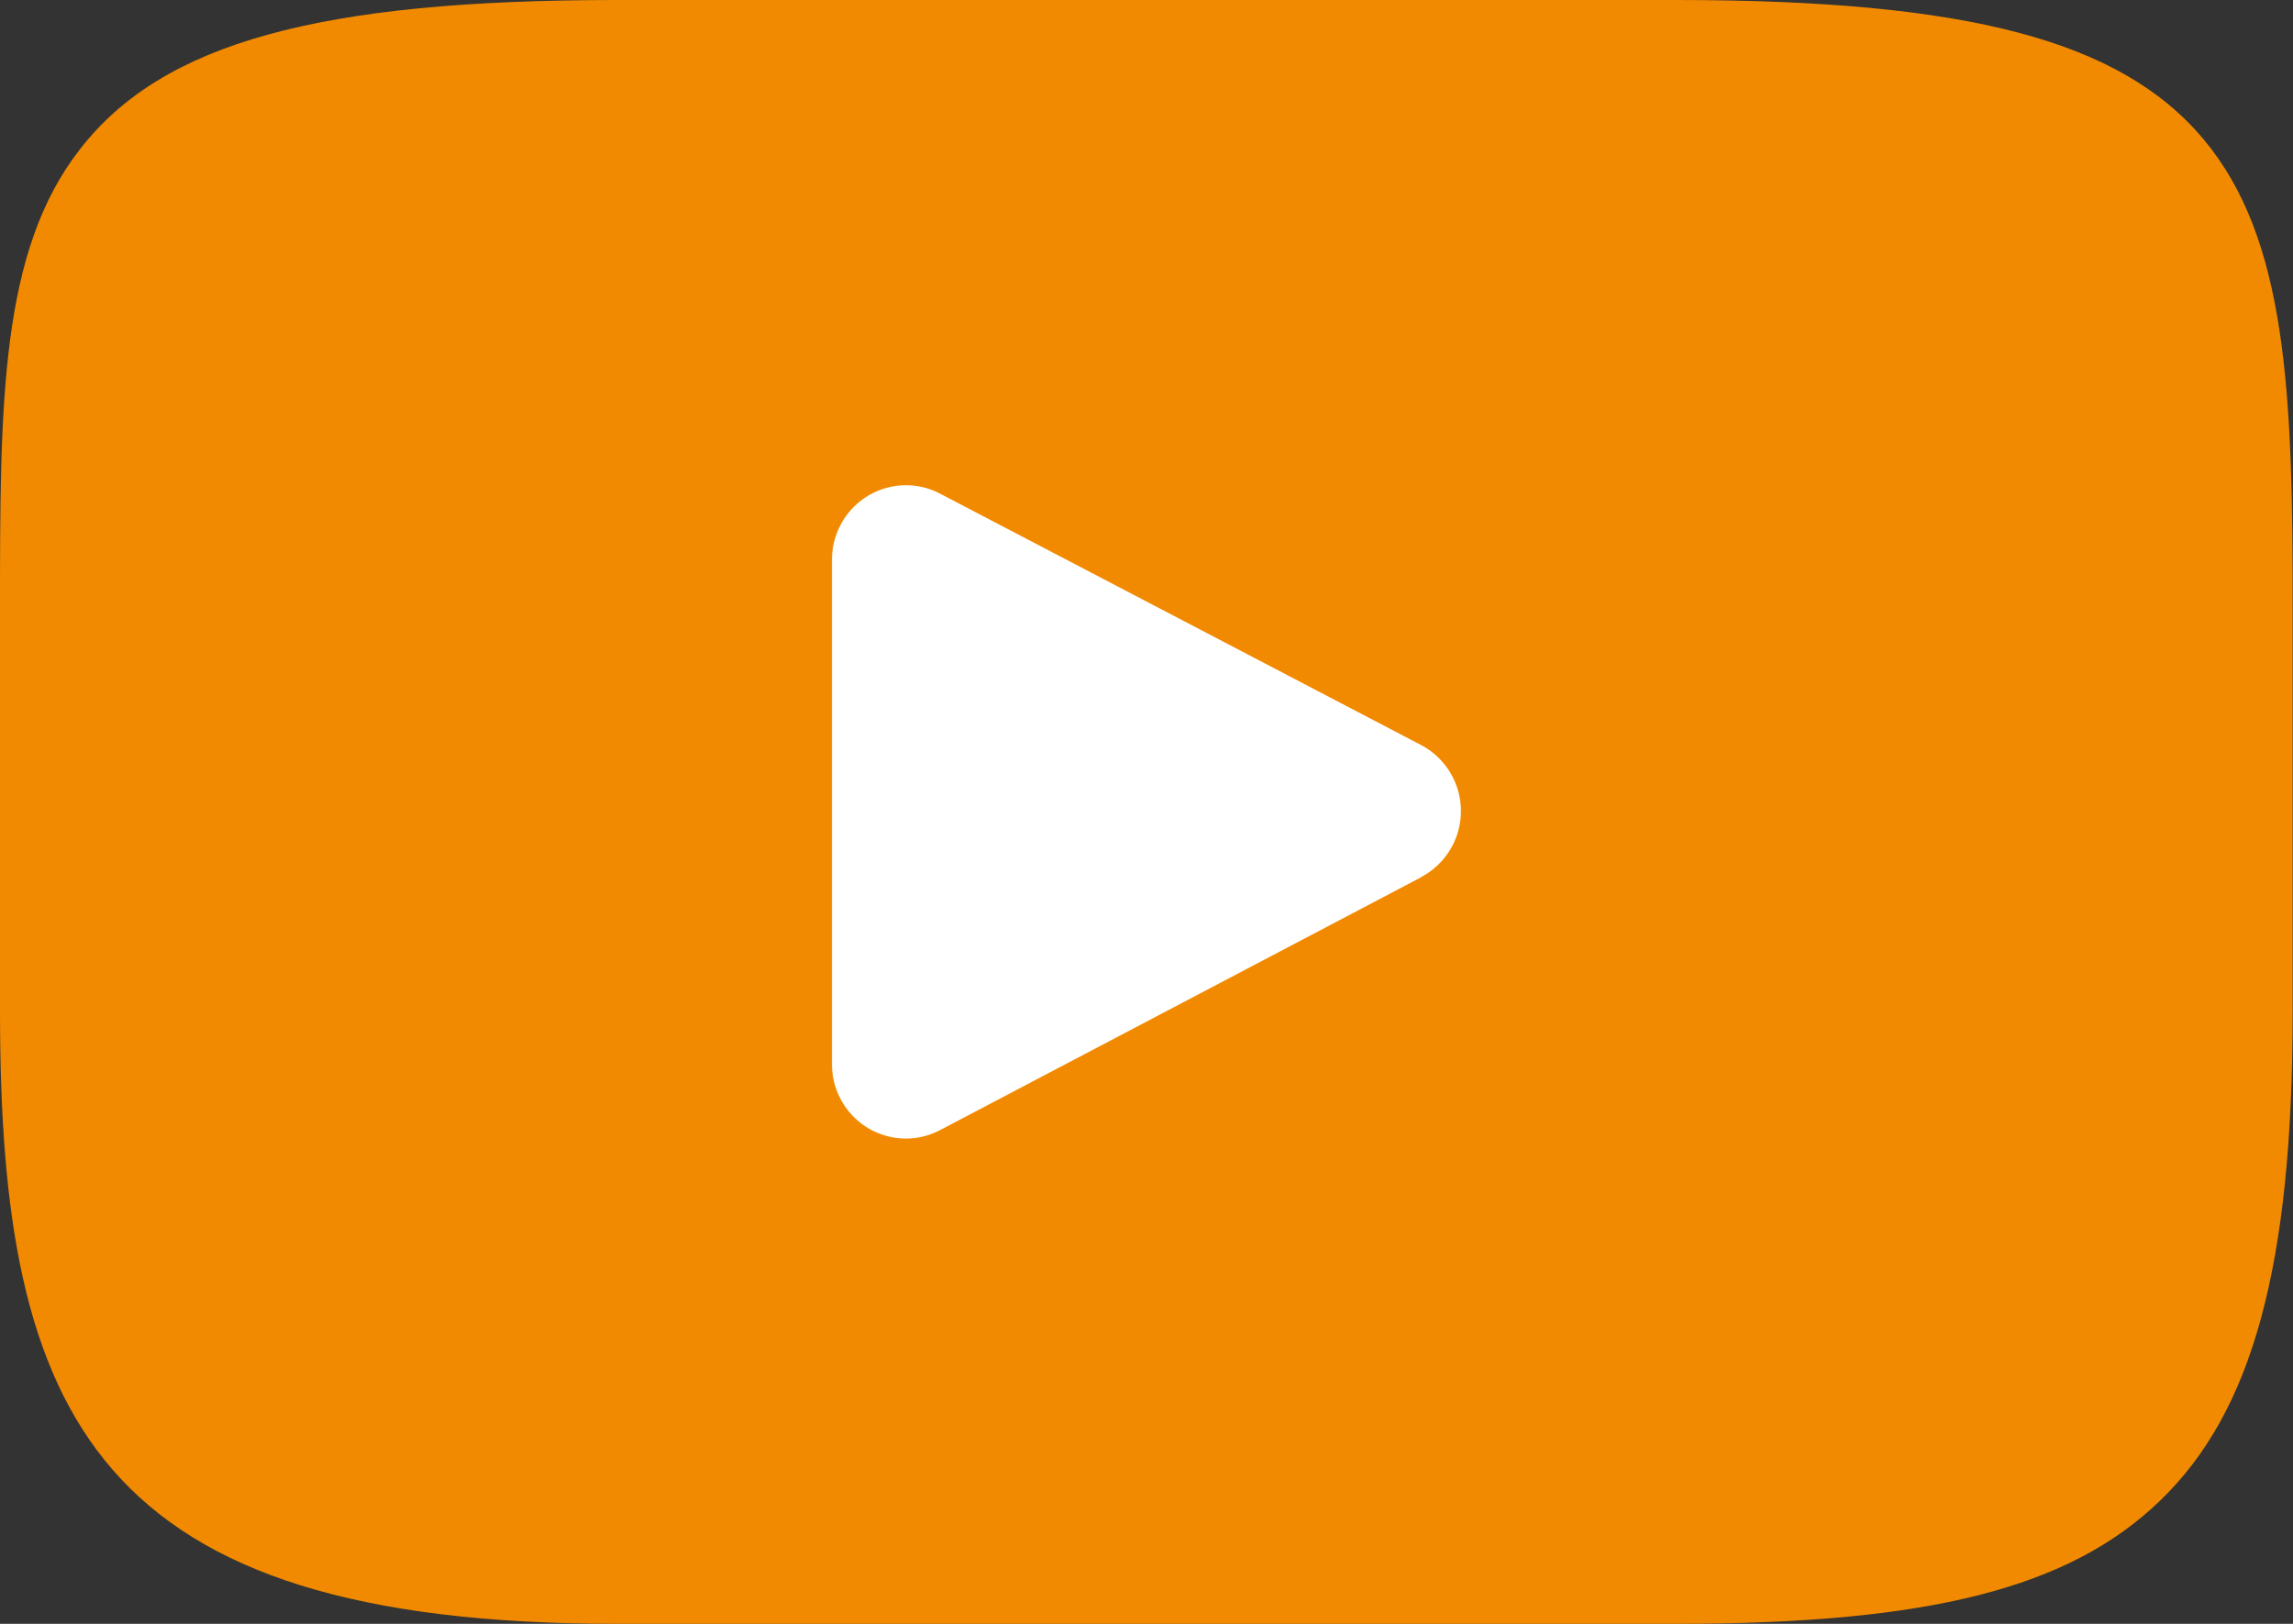 <svg xmlns="http://www.w3.org/2000/svg" width="33.932" height="24.035" viewBox="0 0 33.932 24.035"><rect x="0" y="0" width="33.932" height="24.035" fill="#333333" stroke="none"/><path d="M32.61,2.063C31.385.6,29.124,0,24.8,0H9.127C4.71,0,2.41.636,1.19,2.2,0,3.718,0,5.959,0,9.061v5.913c0,6.01,1.412,9.061,9.127,9.061H24.8c3.745,0,5.821-.527,7.163-1.821,1.377-1.326,1.964-3.492,1.964-7.241V9.061C33.932,5.79,33.84,3.535,32.61,2.063Z" fill="#f18a00"/><path d="M8.721,5.8,1.6,9.544A1.089,1.089,0,0,1,.527,9.51,1.1,1.1,0,0,1,0,8.567V1.1A1.1,1.1,0,0,1,.526.16,1.088,1.088,0,0,1,1.6.124L8.718,3.845a1.105,1.105,0,0,1,0,1.954Z" transform="translate(12.312 7.183)" fill="#fff"/></svg>